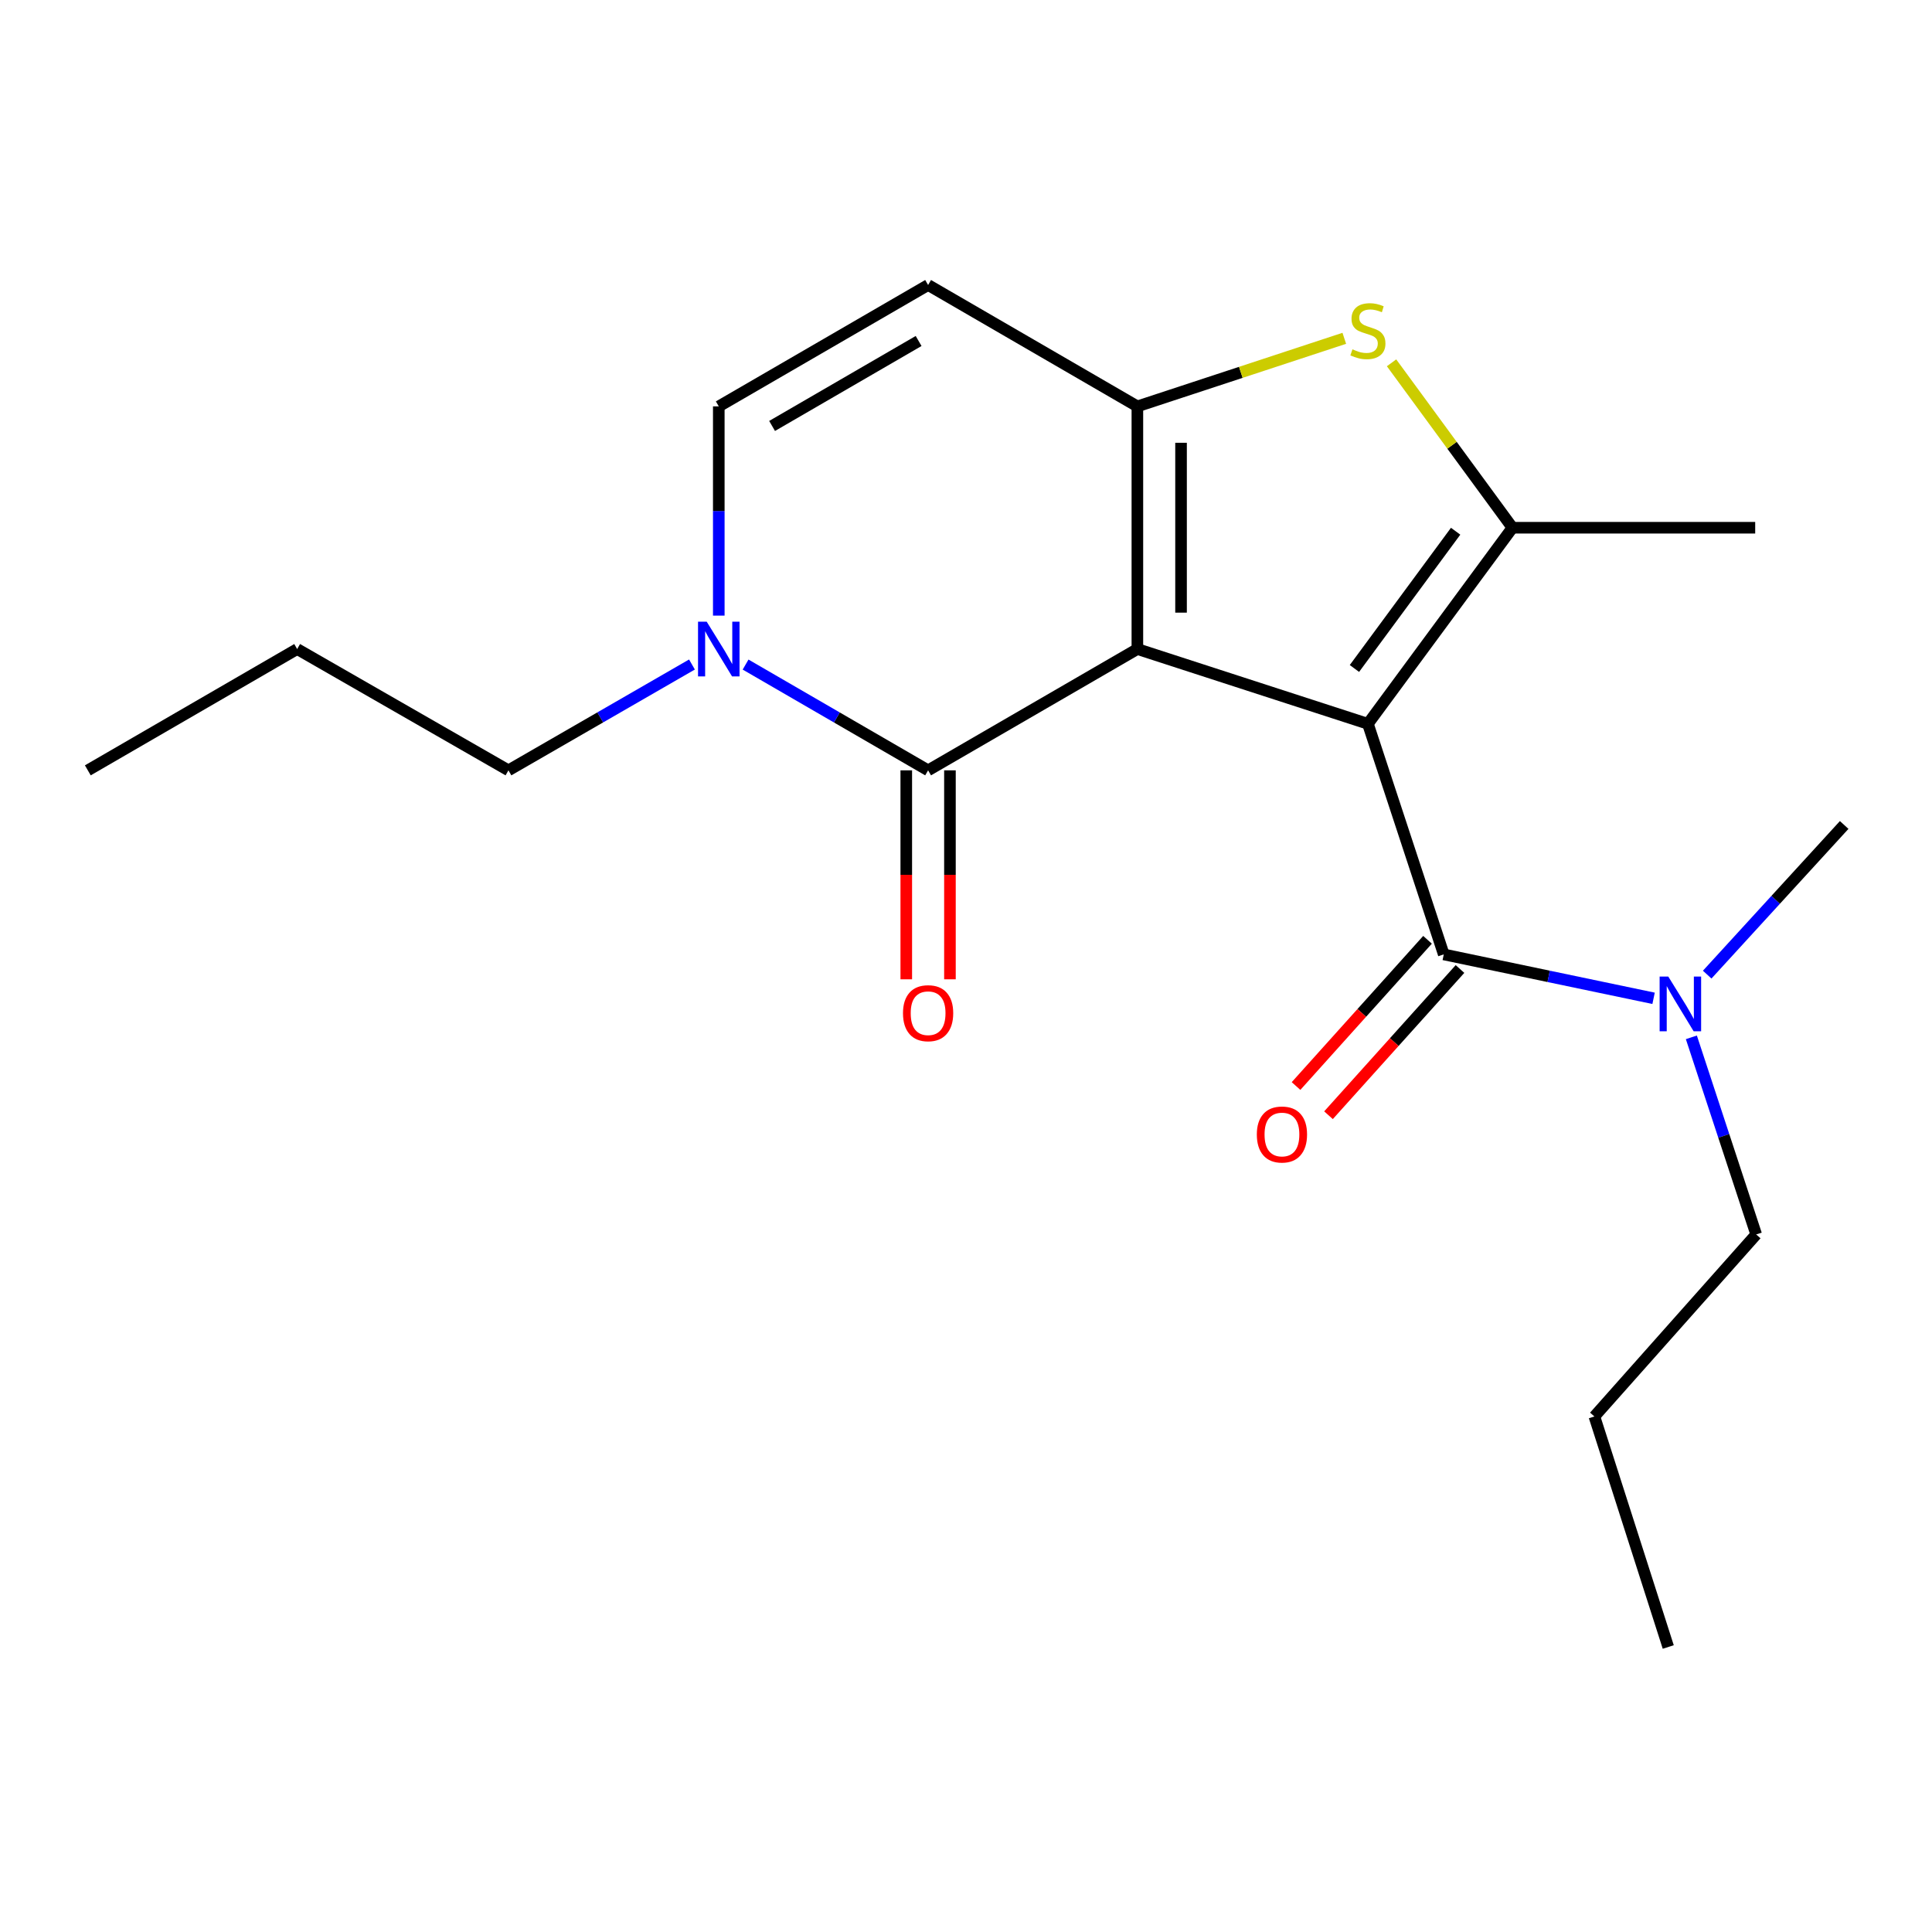 <?xml version='1.0' encoding='iso-8859-1'?>
<svg version='1.1' baseProfile='full'
              xmlns='http://www.w3.org/2000/svg'
                      xmlns:rdkit='http://www.rdkit.org/xml'
                      xmlns:xlink='http://www.w3.org/1999/xlink'
                  xml:space='preserve'
width='1000px' height='1000px' viewBox='0 0 1000 1000'>
<!-- END OF HEADER -->
<rect style='opacity:1.0;fill:#FFFFFF;stroke:none' width='1000' height='1000' x='0' y='0'> </rect>
<path class='bond-0' d='M 588.704,335.94 L 708.023,374.641' style='fill:none;fill-rule:evenodd;stroke:#000000;stroke-width:6px;stroke-linecap:butt;stroke-linejoin:miter;stroke-opacity:1' />
<path class='bond-1' d='M 588.704,335.94 L 588.704,210.343' style='fill:none;fill-rule:evenodd;stroke:#000000;stroke-width:6px;stroke-linecap:butt;stroke-linejoin:miter;stroke-opacity:1' />
<path class='bond-1' d='M 611.307,317.101 L 611.307,229.183' style='fill:none;fill-rule:evenodd;stroke:#000000;stroke-width:6px;stroke-linecap:butt;stroke-linejoin:miter;stroke-opacity:1' />
<path class='bond-3' d='M 588.704,335.94 L 480.386,398.726' style='fill:none;fill-rule:evenodd;stroke:#000000;stroke-width:6px;stroke-linecap:butt;stroke-linejoin:miter;stroke-opacity:1' />
<path class='bond-2' d='M 708.023,374.641 L 782.851,273.154' style='fill:none;fill-rule:evenodd;stroke:#000000;stroke-width:6px;stroke-linecap:butt;stroke-linejoin:miter;stroke-opacity:1' />
<path class='bond-2' d='M 701.054,346.005 L 753.434,274.964' style='fill:none;fill-rule:evenodd;stroke:#000000;stroke-width:6px;stroke-linecap:butt;stroke-linejoin:miter;stroke-opacity:1' />
<path class='bond-5' d='M 708.023,374.641 L 747.289,493.998' style='fill:none;fill-rule:evenodd;stroke:#000000;stroke-width:6px;stroke-linecap:butt;stroke-linejoin:miter;stroke-opacity:1' />
<path class='bond-4' d='M 588.704,210.343 L 642.253,192.726' style='fill:none;fill-rule:evenodd;stroke:#000000;stroke-width:6px;stroke-linecap:butt;stroke-linejoin:miter;stroke-opacity:1' />
<path class='bond-4' d='M 642.253,192.726 L 695.802,175.11' style='fill:none;fill-rule:evenodd;stroke:#CCCC00;stroke-width:6px;stroke-linecap:butt;stroke-linejoin:miter;stroke-opacity:1' />
<path class='bond-7' d='M 588.704,210.343 L 480.386,147.519' style='fill:none;fill-rule:evenodd;stroke:#000000;stroke-width:6px;stroke-linecap:butt;stroke-linejoin:miter;stroke-opacity:1' />
<path class='bond-12' d='M 782.851,273.154 L 908.486,273.154' style='fill:none;fill-rule:evenodd;stroke:#000000;stroke-width:6px;stroke-linecap:butt;stroke-linejoin:miter;stroke-opacity:1' />
<path class='bond-20' d='M 782.851,273.154 L 751.559,230.472' style='fill:none;fill-rule:evenodd;stroke:#000000;stroke-width:6px;stroke-linecap:butt;stroke-linejoin:miter;stroke-opacity:1' />
<path class='bond-20' d='M 751.559,230.472 L 720.266,187.79' style='fill:none;fill-rule:evenodd;stroke:#CCCC00;stroke-width:6px;stroke-linecap:butt;stroke-linejoin:miter;stroke-opacity:1' />
<path class='bond-6' d='M 480.386,398.726 L 433.149,371.352' style='fill:none;fill-rule:evenodd;stroke:#000000;stroke-width:6px;stroke-linecap:butt;stroke-linejoin:miter;stroke-opacity:1' />
<path class='bond-6' d='M 433.149,371.352 L 385.913,343.978' style='fill:none;fill-rule:evenodd;stroke:#0000FF;stroke-width:6px;stroke-linecap:butt;stroke-linejoin:miter;stroke-opacity:1' />
<path class='bond-10' d='M 469.084,398.726 L 469.084,452.807' style='fill:none;fill-rule:evenodd;stroke:#000000;stroke-width:6px;stroke-linecap:butt;stroke-linejoin:miter;stroke-opacity:1' />
<path class='bond-10' d='M 469.084,452.807 L 469.084,506.888' style='fill:none;fill-rule:evenodd;stroke:#FF0000;stroke-width:6px;stroke-linecap:butt;stroke-linejoin:miter;stroke-opacity:1' />
<path class='bond-10' d='M 491.687,398.726 L 491.687,452.807' style='fill:none;fill-rule:evenodd;stroke:#000000;stroke-width:6px;stroke-linecap:butt;stroke-linejoin:miter;stroke-opacity:1' />
<path class='bond-10' d='M 491.687,452.807 L 491.687,506.888' style='fill:none;fill-rule:evenodd;stroke:#FF0000;stroke-width:6px;stroke-linecap:butt;stroke-linejoin:miter;stroke-opacity:1' />
<path class='bond-9' d='M 747.289,493.998 L 801.59,505.361' style='fill:none;fill-rule:evenodd;stroke:#000000;stroke-width:6px;stroke-linecap:butt;stroke-linejoin:miter;stroke-opacity:1' />
<path class='bond-9' d='M 801.59,505.361 L 855.891,516.725' style='fill:none;fill-rule:evenodd;stroke:#0000FF;stroke-width:6px;stroke-linecap:butt;stroke-linejoin:miter;stroke-opacity:1' />
<path class='bond-11' d='M 738.886,486.441 L 704.854,524.283' style='fill:none;fill-rule:evenodd;stroke:#000000;stroke-width:6px;stroke-linecap:butt;stroke-linejoin:miter;stroke-opacity:1' />
<path class='bond-11' d='M 704.854,524.283 L 670.823,562.126' style='fill:none;fill-rule:evenodd;stroke:#FF0000;stroke-width:6px;stroke-linecap:butt;stroke-linejoin:miter;stroke-opacity:1' />
<path class='bond-11' d='M 755.692,501.555 L 721.661,539.397' style='fill:none;fill-rule:evenodd;stroke:#000000;stroke-width:6px;stroke-linecap:butt;stroke-linejoin:miter;stroke-opacity:1' />
<path class='bond-11' d='M 721.661,539.397 L 687.63,577.24' style='fill:none;fill-rule:evenodd;stroke:#FF0000;stroke-width:6px;stroke-linecap:butt;stroke-linejoin:miter;stroke-opacity:1' />
<path class='bond-8' d='M 372.042,318.64 L 372.042,264.492' style='fill:none;fill-rule:evenodd;stroke:#0000FF;stroke-width:6px;stroke-linecap:butt;stroke-linejoin:miter;stroke-opacity:1' />
<path class='bond-8' d='M 372.042,264.492 L 372.042,210.343' style='fill:none;fill-rule:evenodd;stroke:#000000;stroke-width:6px;stroke-linecap:butt;stroke-linejoin:miter;stroke-opacity:1' />
<path class='bond-13' d='M 358.16,343.946 L 310.666,371.336' style='fill:none;fill-rule:evenodd;stroke:#0000FF;stroke-width:6px;stroke-linecap:butt;stroke-linejoin:miter;stroke-opacity:1' />
<path class='bond-13' d='M 310.666,371.336 L 263.171,398.726' style='fill:none;fill-rule:evenodd;stroke:#000000;stroke-width:6px;stroke-linecap:butt;stroke-linejoin:miter;stroke-opacity:1' />
<path class='bond-21' d='M 480.386,147.519 L 372.042,210.343' style='fill:none;fill-rule:evenodd;stroke:#000000;stroke-width:6px;stroke-linecap:butt;stroke-linejoin:miter;stroke-opacity:1' />
<path class='bond-21' d='M 475.472,176.496 L 399.632,220.473' style='fill:none;fill-rule:evenodd;stroke:#000000;stroke-width:6px;stroke-linecap:butt;stroke-linejoin:miter;stroke-opacity:1' />
<path class='bond-14' d='M 875.449,536.927 L 892.225,587.936' style='fill:none;fill-rule:evenodd;stroke:#0000FF;stroke-width:6px;stroke-linecap:butt;stroke-linejoin:miter;stroke-opacity:1' />
<path class='bond-14' d='M 892.225,587.936 L 909,638.945' style='fill:none;fill-rule:evenodd;stroke:#000000;stroke-width:6px;stroke-linecap:butt;stroke-linejoin:miter;stroke-opacity:1' />
<path class='bond-15' d='M 883.638,504.465 L 919.092,465.735' style='fill:none;fill-rule:evenodd;stroke:#0000FF;stroke-width:6px;stroke-linecap:butt;stroke-linejoin:miter;stroke-opacity:1' />
<path class='bond-15' d='M 919.092,465.735 L 954.545,427.005' style='fill:none;fill-rule:evenodd;stroke:#000000;stroke-width:6px;stroke-linecap:butt;stroke-linejoin:miter;stroke-opacity:1' />
<path class='bond-16' d='M 263.171,398.726 L 153.811,335.94' style='fill:none;fill-rule:evenodd;stroke:#000000;stroke-width:6px;stroke-linecap:butt;stroke-linejoin:miter;stroke-opacity:1' />
<path class='bond-17' d='M 909,638.945 L 825.257,733.162' style='fill:none;fill-rule:evenodd;stroke:#000000;stroke-width:6px;stroke-linecap:butt;stroke-linejoin:miter;stroke-opacity:1' />
<path class='bond-18' d='M 153.811,335.94 L 45.455,398.726' style='fill:none;fill-rule:evenodd;stroke:#000000;stroke-width:6px;stroke-linecap:butt;stroke-linejoin:miter;stroke-opacity:1' />
<path class='bond-19' d='M 825.257,733.162 L 863.481,852.481' style='fill:none;fill-rule:evenodd;stroke:#000000;stroke-width:6px;stroke-linecap:butt;stroke-linejoin:miter;stroke-opacity:1' />
<path  class='atom-5' d='M 700.023 180.809
Q 700.343 180.929, 701.663 181.489
Q 702.983 182.049, 704.423 182.409
Q 705.903 182.729, 707.343 182.729
Q 710.023 182.729, 711.583 181.449
Q 713.143 180.129, 713.143 177.849
Q 713.143 176.289, 712.343 175.329
Q 711.583 174.369, 710.383 173.849
Q 709.183 173.329, 707.183 172.729
Q 704.663 171.969, 703.143 171.249
Q 701.663 170.529, 700.583 169.009
Q 699.543 167.489, 699.543 164.929
Q 699.543 161.369, 701.943 159.169
Q 704.383 156.969, 709.183 156.969
Q 712.463 156.969, 716.183 158.529
L 715.263 161.609
Q 711.863 160.209, 709.303 160.209
Q 706.543 160.209, 705.023 161.369
Q 703.503 162.489, 703.543 164.449
Q 703.543 165.969, 704.303 166.889
Q 705.103 167.809, 706.223 168.329
Q 707.383 168.849, 709.303 169.449
Q 711.863 170.249, 713.383 171.049
Q 714.903 171.849, 715.983 173.489
Q 717.103 175.089, 717.103 177.849
Q 717.103 181.769, 714.463 183.889
Q 711.863 185.969, 707.503 185.969
Q 704.983 185.969, 703.063 185.409
Q 701.183 184.889, 698.943 183.969
L 700.023 180.809
' fill='#CCCC00'/>
<path  class='atom-7' d='M 365.782 321.78
L 375.062 336.78
Q 375.982 338.26, 377.462 340.94
Q 378.942 343.62, 379.022 343.78
L 379.022 321.78
L 382.782 321.78
L 382.782 350.1
L 378.902 350.1
L 368.942 333.7
Q 367.782 331.78, 366.542 329.58
Q 365.342 327.38, 364.982 326.7
L 364.982 350.1
L 361.302 350.1
L 361.302 321.78
L 365.782 321.78
' fill='#0000FF'/>
<path  class='atom-10' d='M 863.499 505.467
L 872.779 520.467
Q 873.699 521.947, 875.179 524.627
Q 876.659 527.307, 876.739 527.467
L 876.739 505.467
L 880.499 505.467
L 880.499 533.787
L 876.619 533.787
L 866.659 517.387
Q 865.499 515.467, 864.259 513.267
Q 863.059 511.067, 862.699 510.387
L 862.699 533.787
L 859.019 533.787
L 859.019 505.467
L 863.499 505.467
' fill='#0000FF'/>
<path  class='atom-11' d='M 467.386 524.428
Q 467.386 517.628, 470.746 513.828
Q 474.106 510.028, 480.386 510.028
Q 486.666 510.028, 490.026 513.828
Q 493.386 517.628, 493.386 524.428
Q 493.386 531.308, 489.986 535.228
Q 486.586 539.108, 480.386 539.108
Q 474.146 539.108, 470.746 535.228
Q 467.386 531.348, 467.386 524.428
M 480.386 535.908
Q 484.706 535.908, 487.026 533.028
Q 489.386 530.108, 489.386 524.428
Q 489.386 518.868, 487.026 516.068
Q 484.706 513.228, 480.386 513.228
Q 476.066 513.228, 473.706 516.028
Q 471.386 518.828, 471.386 524.428
Q 471.386 530.148, 473.706 533.028
Q 476.066 535.908, 480.386 535.908
' fill='#FF0000'/>
<path  class='atom-12' d='M 650.532 587.214
Q 650.532 580.414, 653.892 576.614
Q 657.252 572.814, 663.532 572.814
Q 669.812 572.814, 673.172 576.614
Q 676.532 580.414, 676.532 587.214
Q 676.532 594.094, 673.132 598.014
Q 669.732 601.894, 663.532 601.894
Q 657.292 601.894, 653.892 598.014
Q 650.532 594.134, 650.532 587.214
M 663.532 598.694
Q 667.852 598.694, 670.172 595.814
Q 672.532 592.894, 672.532 587.214
Q 672.532 581.654, 670.172 578.854
Q 667.852 576.014, 663.532 576.014
Q 659.212 576.014, 656.852 578.814
Q 654.532 581.614, 654.532 587.214
Q 654.532 592.934, 656.852 595.814
Q 659.212 598.694, 663.532 598.694
' fill='#FF0000'/>
</svg>
